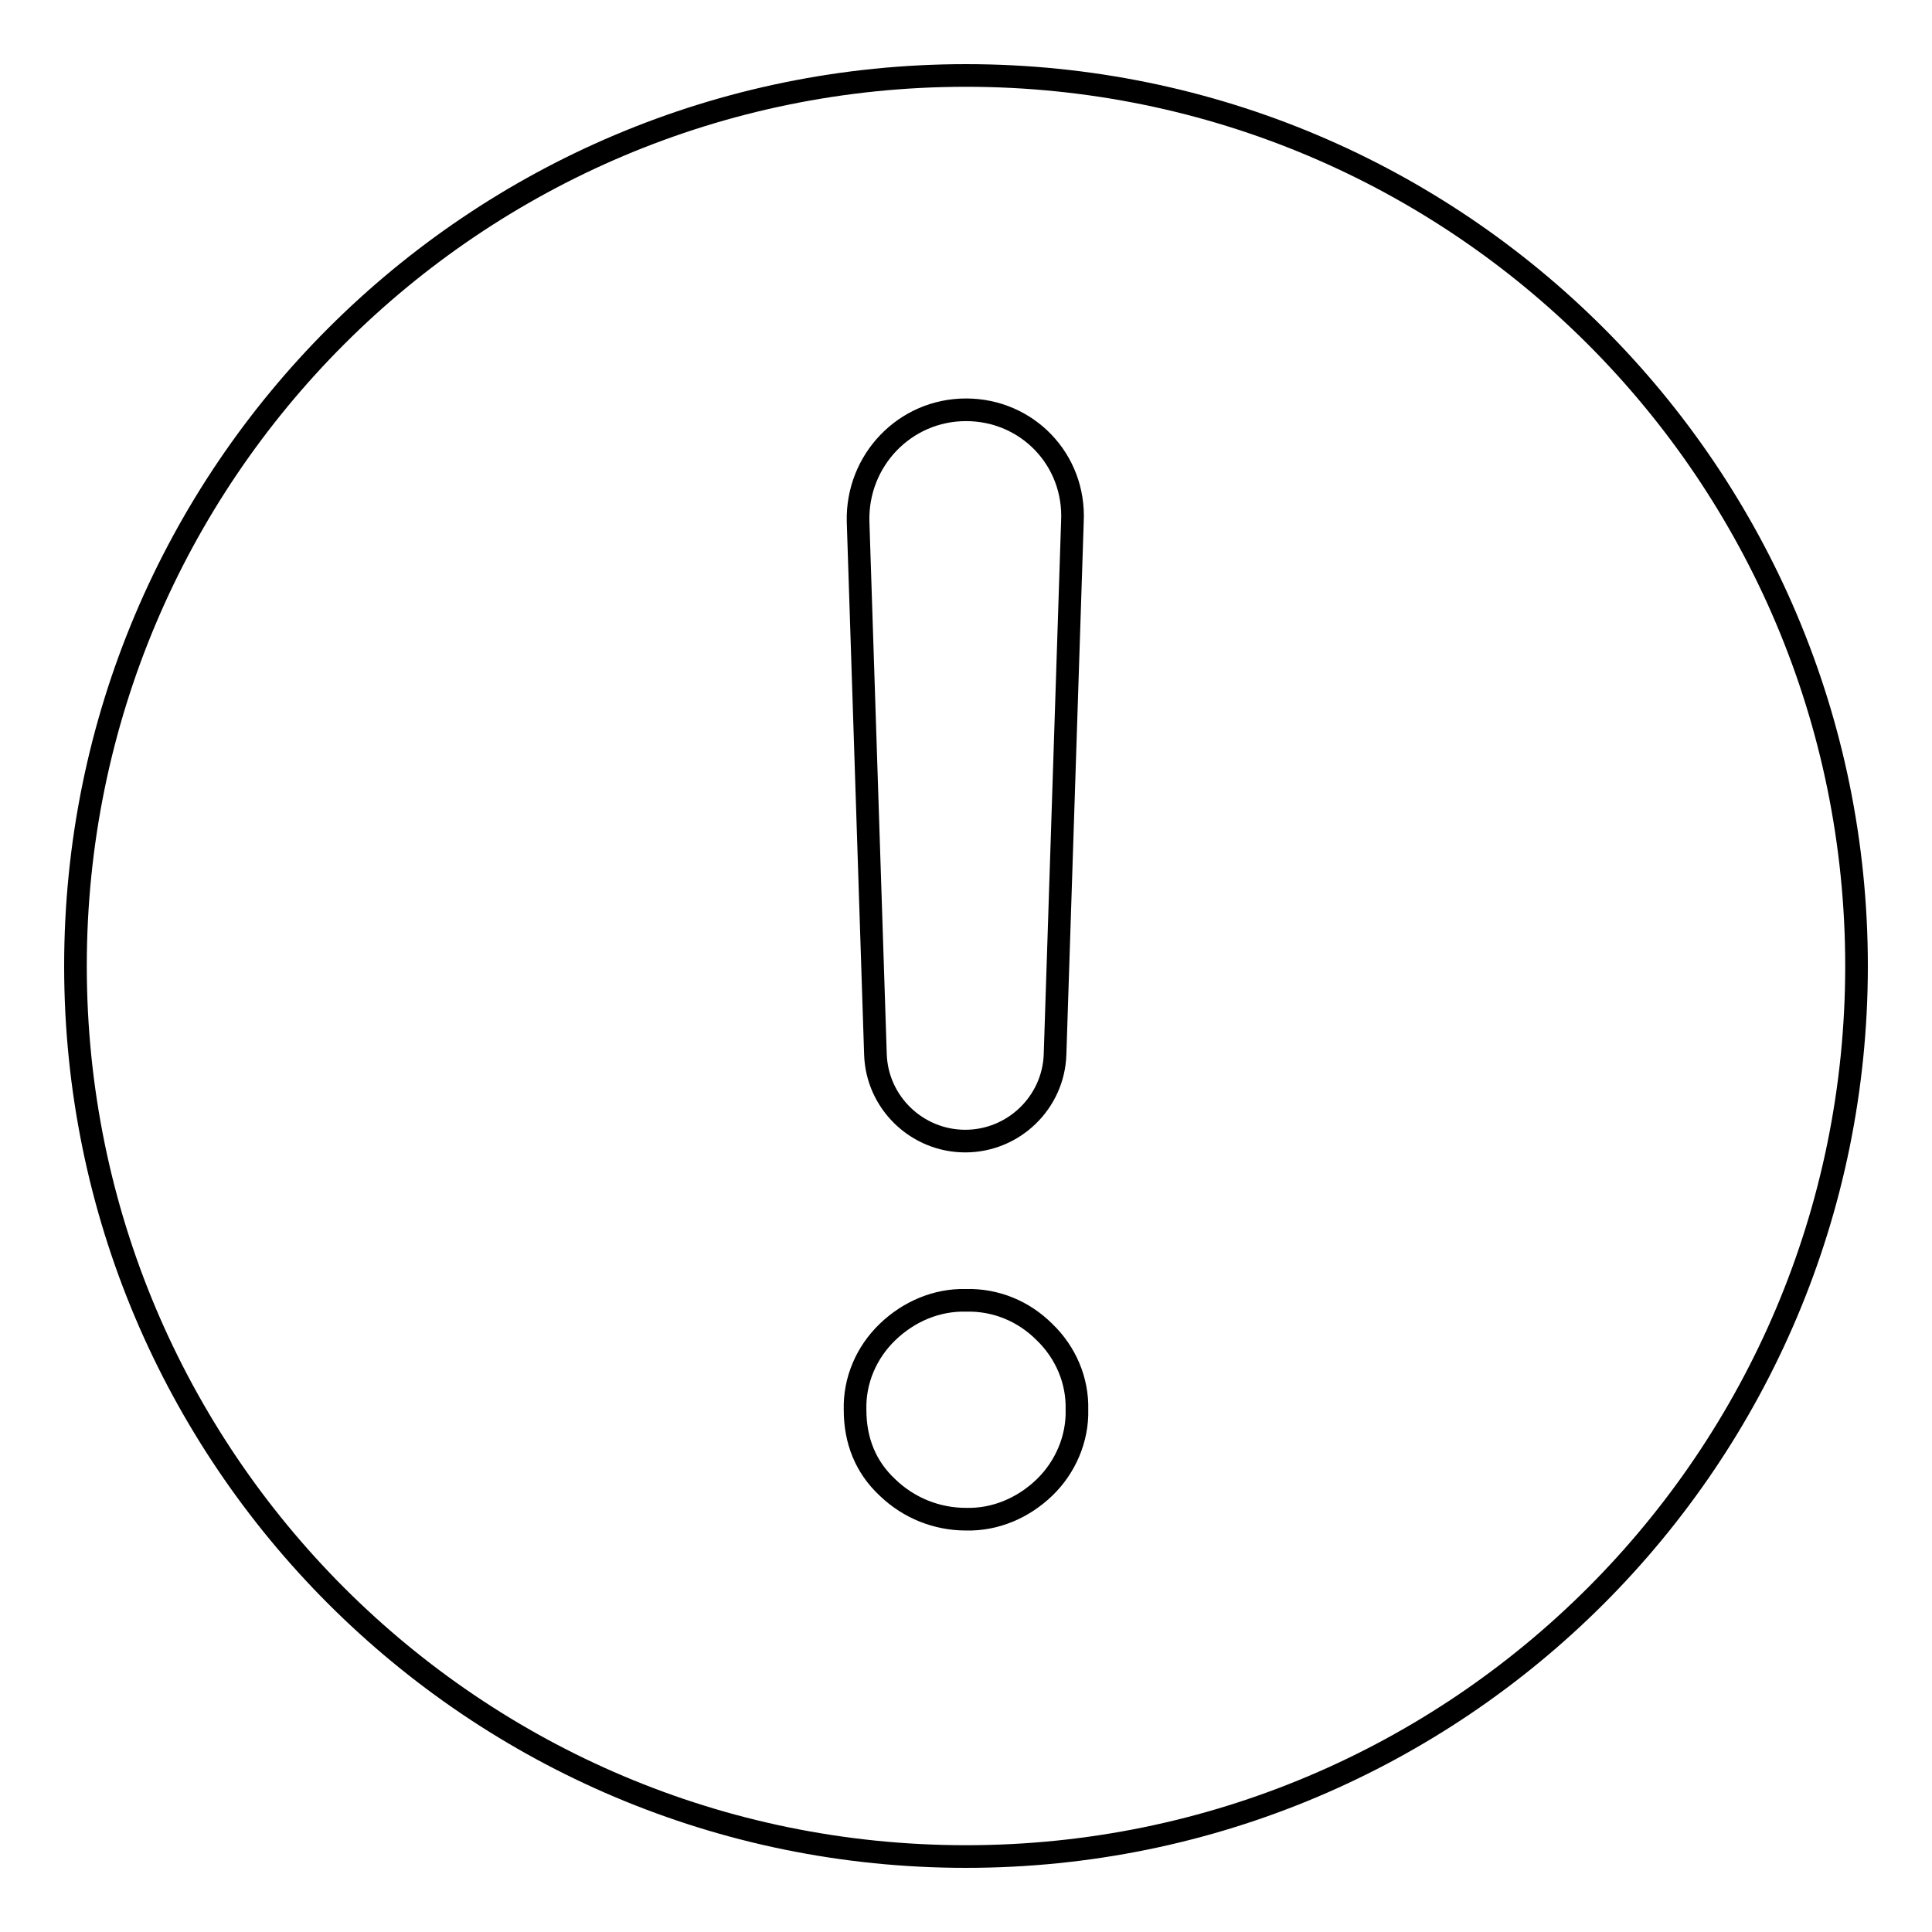 <?xml version="1.0" encoding="utf-8"?>
<!-- Svg Vector Icons : http://www.onlinewebfonts.com/icon -->
<!DOCTYPE svg PUBLIC "-//W3C//DTD SVG 1.1//EN" "http://www.w3.org/Graphics/SVG/1.1/DTD/svg11.dtd">
<svg version="1.1" xmlns="http://www.w3.org/2000/svg" xmlns:xlink="http://www.w3.org/1999/xlink" x="0px" y="0px" viewBox="0 0 256 256" enable-background="new 0 0 256 256" xml:space="preserve">
<g> <path stroke-width="3" fill-opacity="0" stroke="#000000"  d="M128,246c-65.2,0-118-52.8-118-118S62.8,10,128,10c65.2,0,118,52.8,118,118C246,193.2,193.2,246,128,246z  M128,54.3c-8.1,0-14.5,6.7-14.3,14.8l2.3,70.6c0.2,6.4,5.5,11.5,11.9,11.5c6.4,0,11.7-5.1,11.9-11.5l2.3-70.6 C142.5,60.9,136.1,54.3,128,54.3L128,54.3z M128,172.3c-3.9-0.1-7.6,1.5-10.4,4.2c-2.8,2.7-4.4,6.4-4.3,10.3 c0,4.1,1.4,7.6,4.3,10.3c2.8,2.7,6.5,4.2,10.4,4.2c3.9,0.1,7.6-1.5,10.4-4.2c2.8-2.7,4.4-6.5,4.3-10.3c0.1-3.9-1.5-7.6-4.3-10.3 C135.6,173.7,131.9,172.2,128,172.3z"/></g>
</svg>